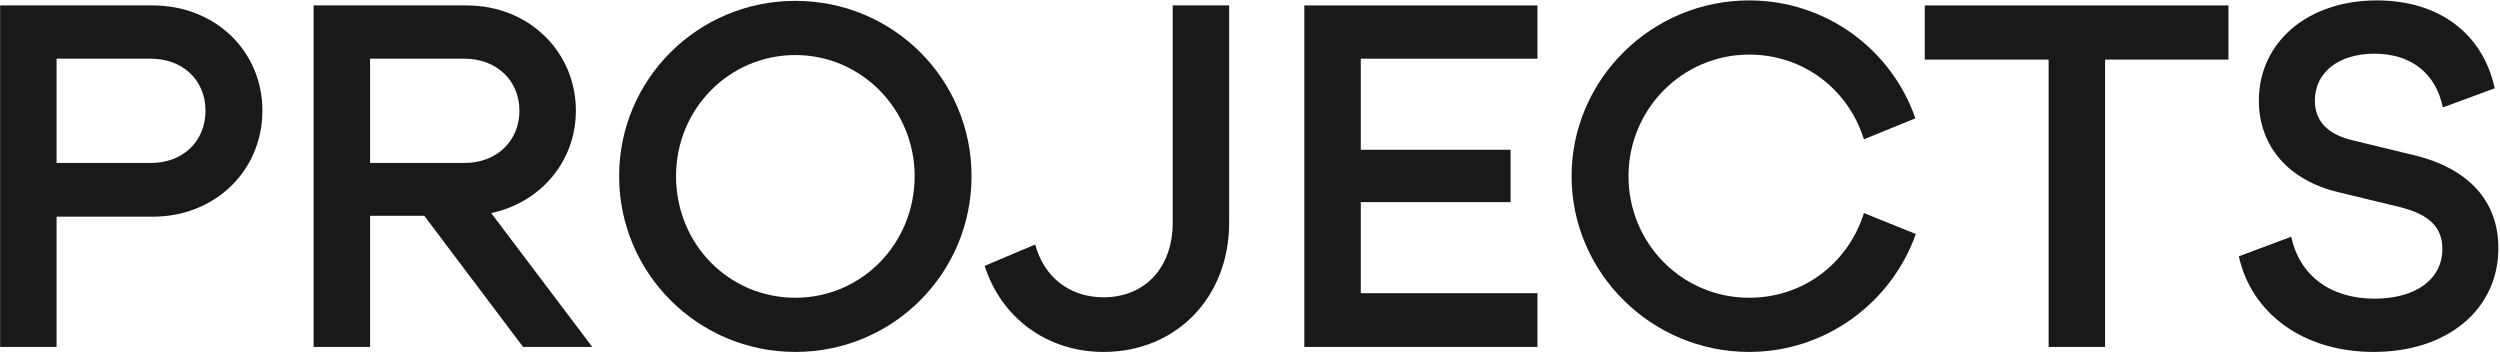 <?xml version="1.0" encoding="UTF-8"?> <svg xmlns="http://www.w3.org/2000/svg" width="1153" height="163" viewBox="0 0 1153 163" fill="none"> <path d="M0.061 2.5V160H26.101V99.94H70.411C99.181 99.94 121.021 78.73 121.021 51.01C121.021 23.5 99.181 2.5 70.411 2.5H0.061ZM26.101 75.16V27.07H69.57C84.27 27.07 94.77 36.94 94.77 51.01C94.77 65.29 84.27 75.16 69.57 75.16H26.101Z" fill="#191919"></path> <path d="M226.541 98.26C249.431 93.43 265.601 74.32 265.601 51.01C265.601 24.13 244.181 2.5 215.201 2.5H144.641V160H170.681V99.52H195.671L241.241 160H273.161L226.541 98.26ZM214.151 27.07C229.271 27.07 239.561 37.36 239.561 51.01C239.561 64.87 229.271 75.16 214.151 75.16H170.681V27.07H214.151Z" fill="#191919"></path> <path d="M366.807 162.31C411.957 162.31 448.078 125.98 448.078 81.25C448.078 36.52 411.957 0.4 366.807 0.4C321.867 0.4 285.538 36.52 285.538 81.25C285.538 125.98 321.867 162.31 366.807 162.31ZM366.807 137.32C336.147 137.32 311.788 112.54 311.788 81.25C311.788 50.17 336.357 25.39 366.807 25.39C397.257 25.39 421.828 50.38 421.828 81.25C421.828 112.33 397.468 137.32 366.807 137.32Z" fill="#191919"></path> <path d="M508.93 162.31C542.53 162.31 566.89 137.11 566.89 102.67V2.5H540.85V102.67C540.85 123.46 528.04 137.11 508.93 137.11C493.18 137.11 481.42 127.66 477.43 112.75L454.12 122.62C461.68 146.35 482.68 162.31 508.93 162.31Z" fill="#191919"></path> <path d="M627.595 135.22V93.22H696.685V69.07H627.595V27.07H709.075V2.5H601.555V160H709.075V135.22H627.595Z" fill="#191919"></path> <path d="M806.715 162.31C842.205 162.31 872.445 139.42 883.575 107.92L859.635 98.26C852.495 121.15 831.915 137.32 806.715 137.32C775.845 137.32 751.065 112.33 751.065 81.25C751.065 50.38 775.845 25.18 806.715 25.18C831.915 25.18 852.495 41.35 859.635 64.24L883.365 54.58C872.445 22.87 842.205 0.19 806.715 0.19C761.565 0.19 724.815 36.73 724.815 81.25C724.815 125.77 761.565 162.31 806.715 162.31Z" fill="#191919"></path> <path d="M944.824 160H970.864V27.49H1027.77V2.5H887.704V27.49H944.824V160Z" fill="#191919"></path> <path d="M1094.71 162.31C1128.94 162.31 1152.25 142.57 1152.25 114.43C1152.25 92.8 1138.6 77.68 1113.4 71.59L1084.84 64.66C1073.5 61.93 1067.62 55.84 1067.62 46.39C1067.62 33.37 1078.54 24.76 1095.13 24.76C1112.14 24.76 1123.48 34 1126.63 49.54L1150.57 40.72C1145.11 15.52 1124.95 0.19 1096.18 0.19C1064.26 0.19 1041.79 19.51 1041.79 46.39C1041.79 67.39 1055.44 83.14 1078.33 88.6L1106.89 95.53C1120.33 98.89 1126.42 104.77 1126.42 114.85C1126.42 128.71 1114.24 137.74 1095.13 137.74C1074.55 137.74 1060.48 126.82 1056.7 109.18L1032.55 118.21C1038.43 144.67 1062.37 162.31 1094.71 162.31Z" fill="#191919"></path> </svg> 